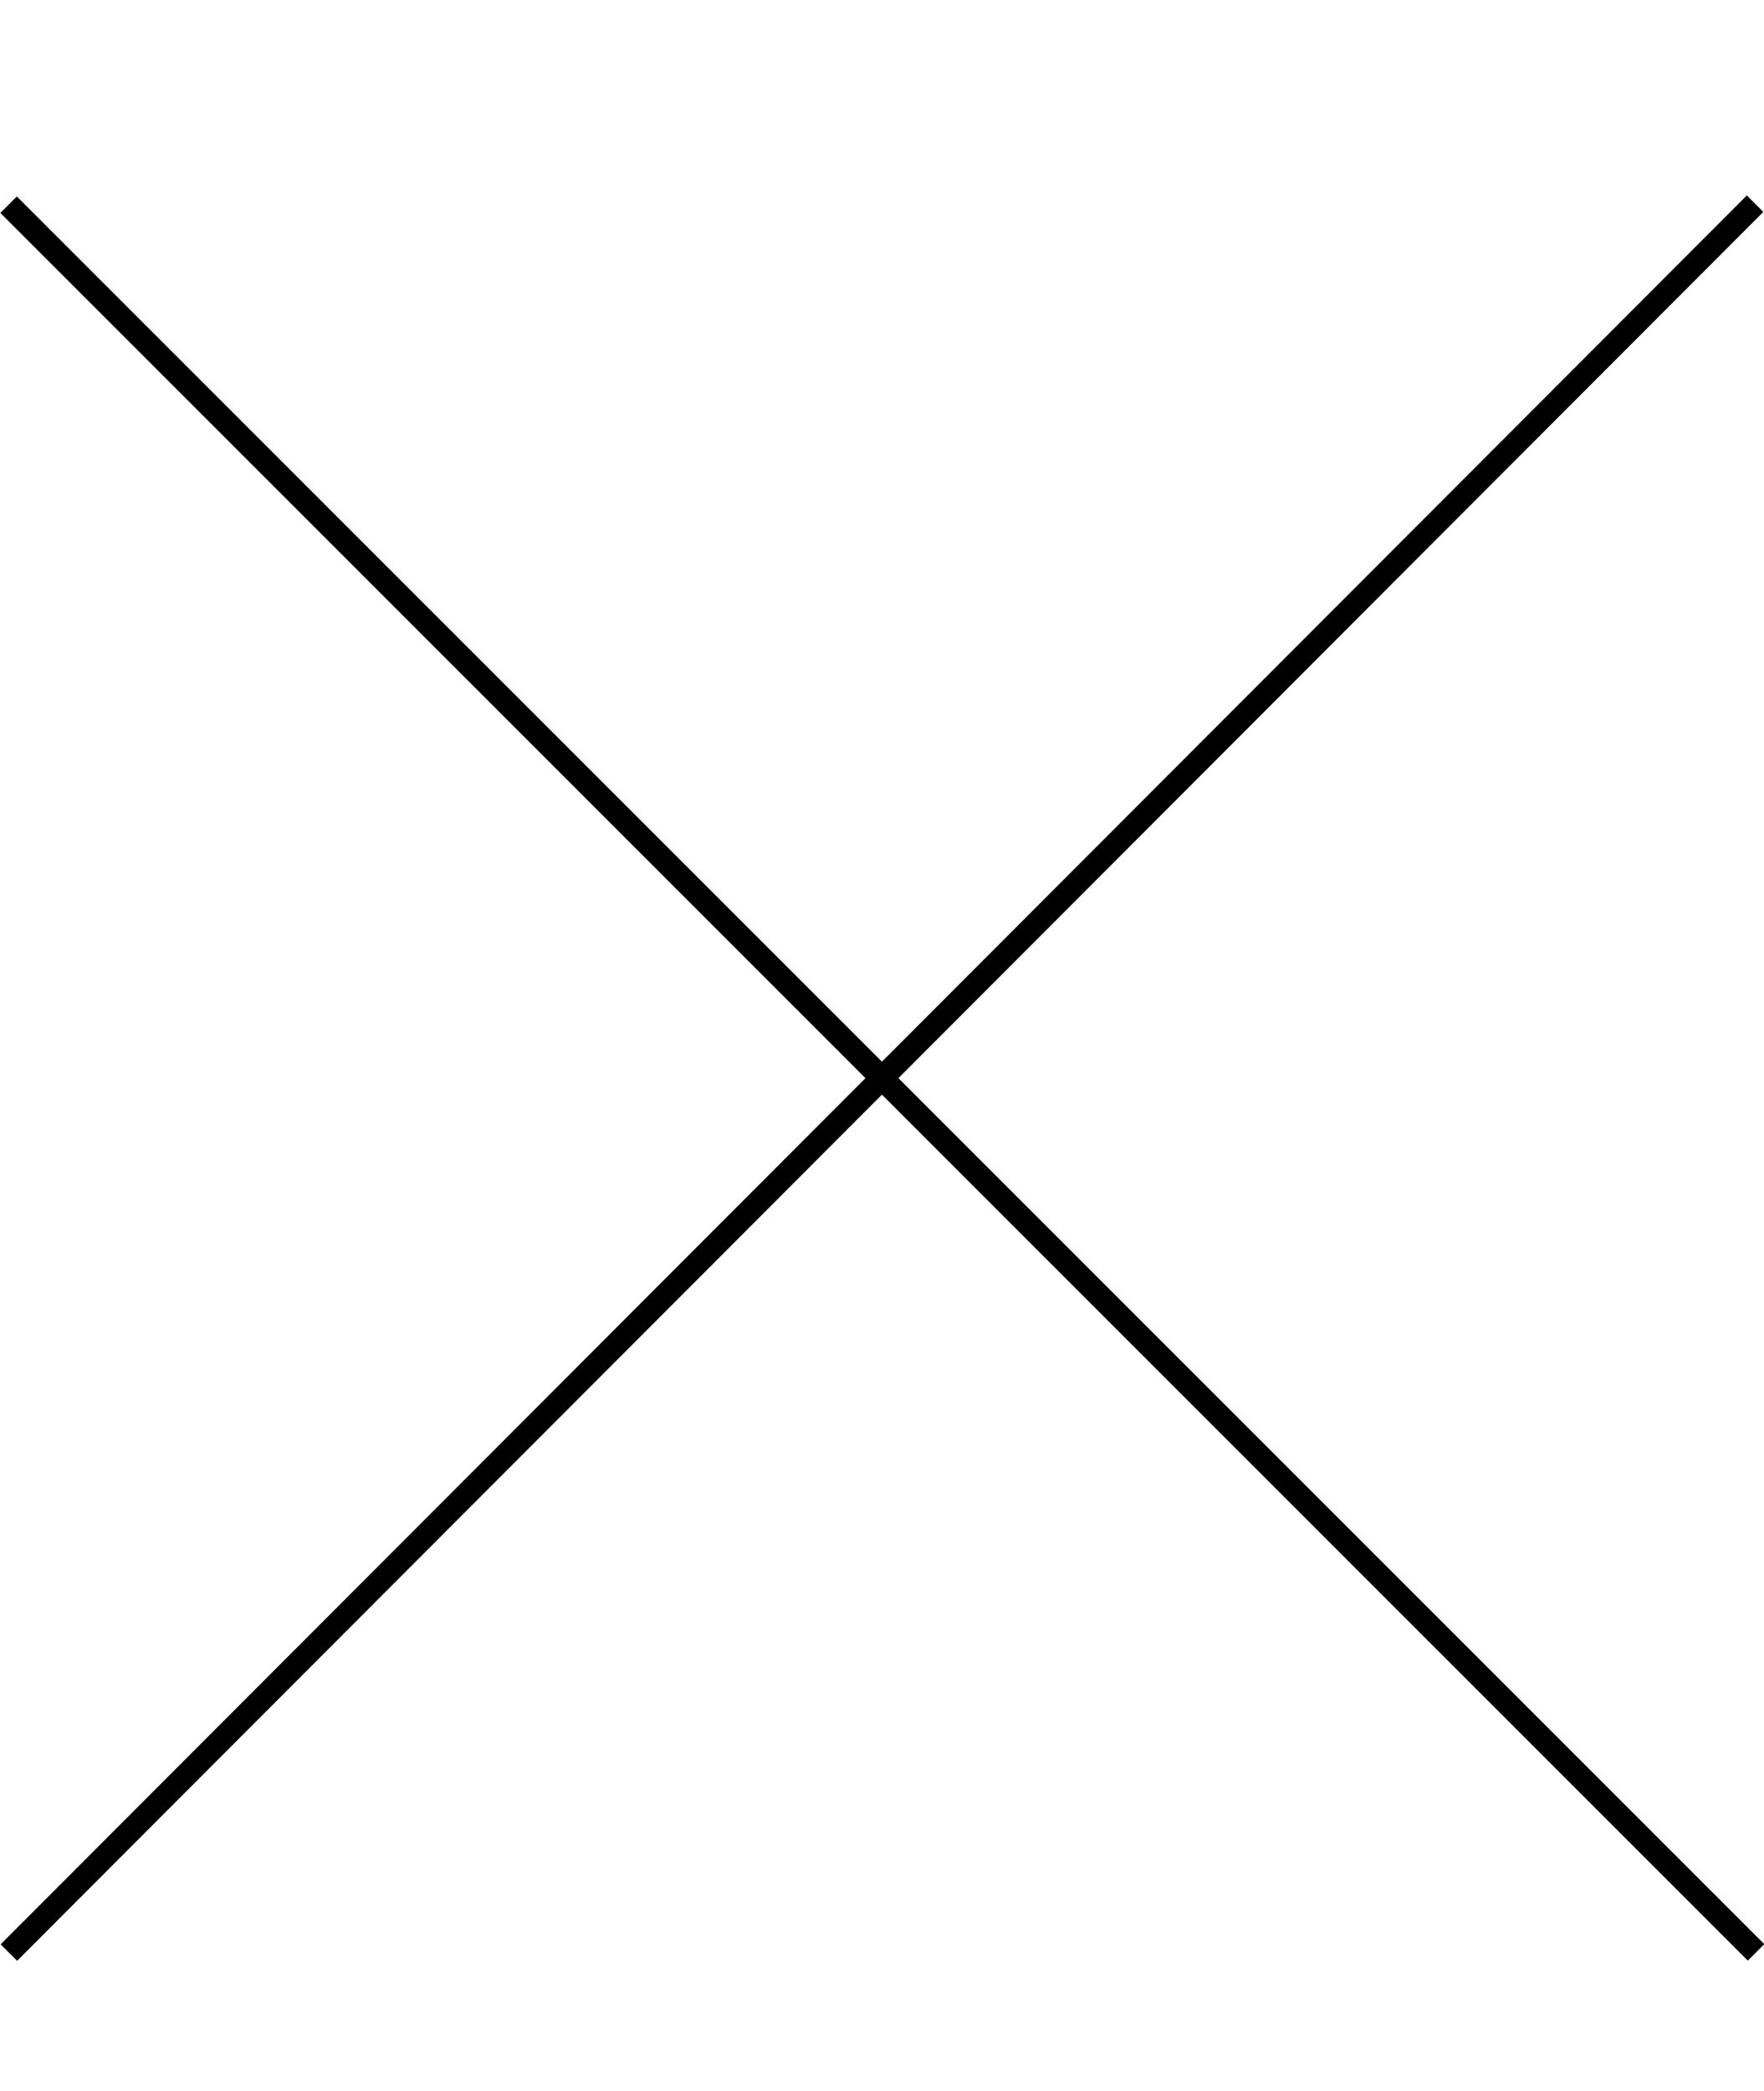 <?xml version="1.0" encoding="UTF-8"?><svg id="_レイヤー_2" xmlns="http://www.w3.org/2000/svg" viewBox="0 0 40.88 48.45"><defs><style>.cls-1{fill:none;}</style></defs><g id="typo"><rect x="20.17" y="-3.64" width=".54" height="57.27" transform="translate(-11.68 21.77) rotate(-45)"/><rect x="-8.19" y="24.72" width="57.27" height=".54" transform="translate(-11.69 21.79) rotate(-45.04)"/><rect class="cls-1" x="10.71" width="21" height="48.45"/></g></svg>